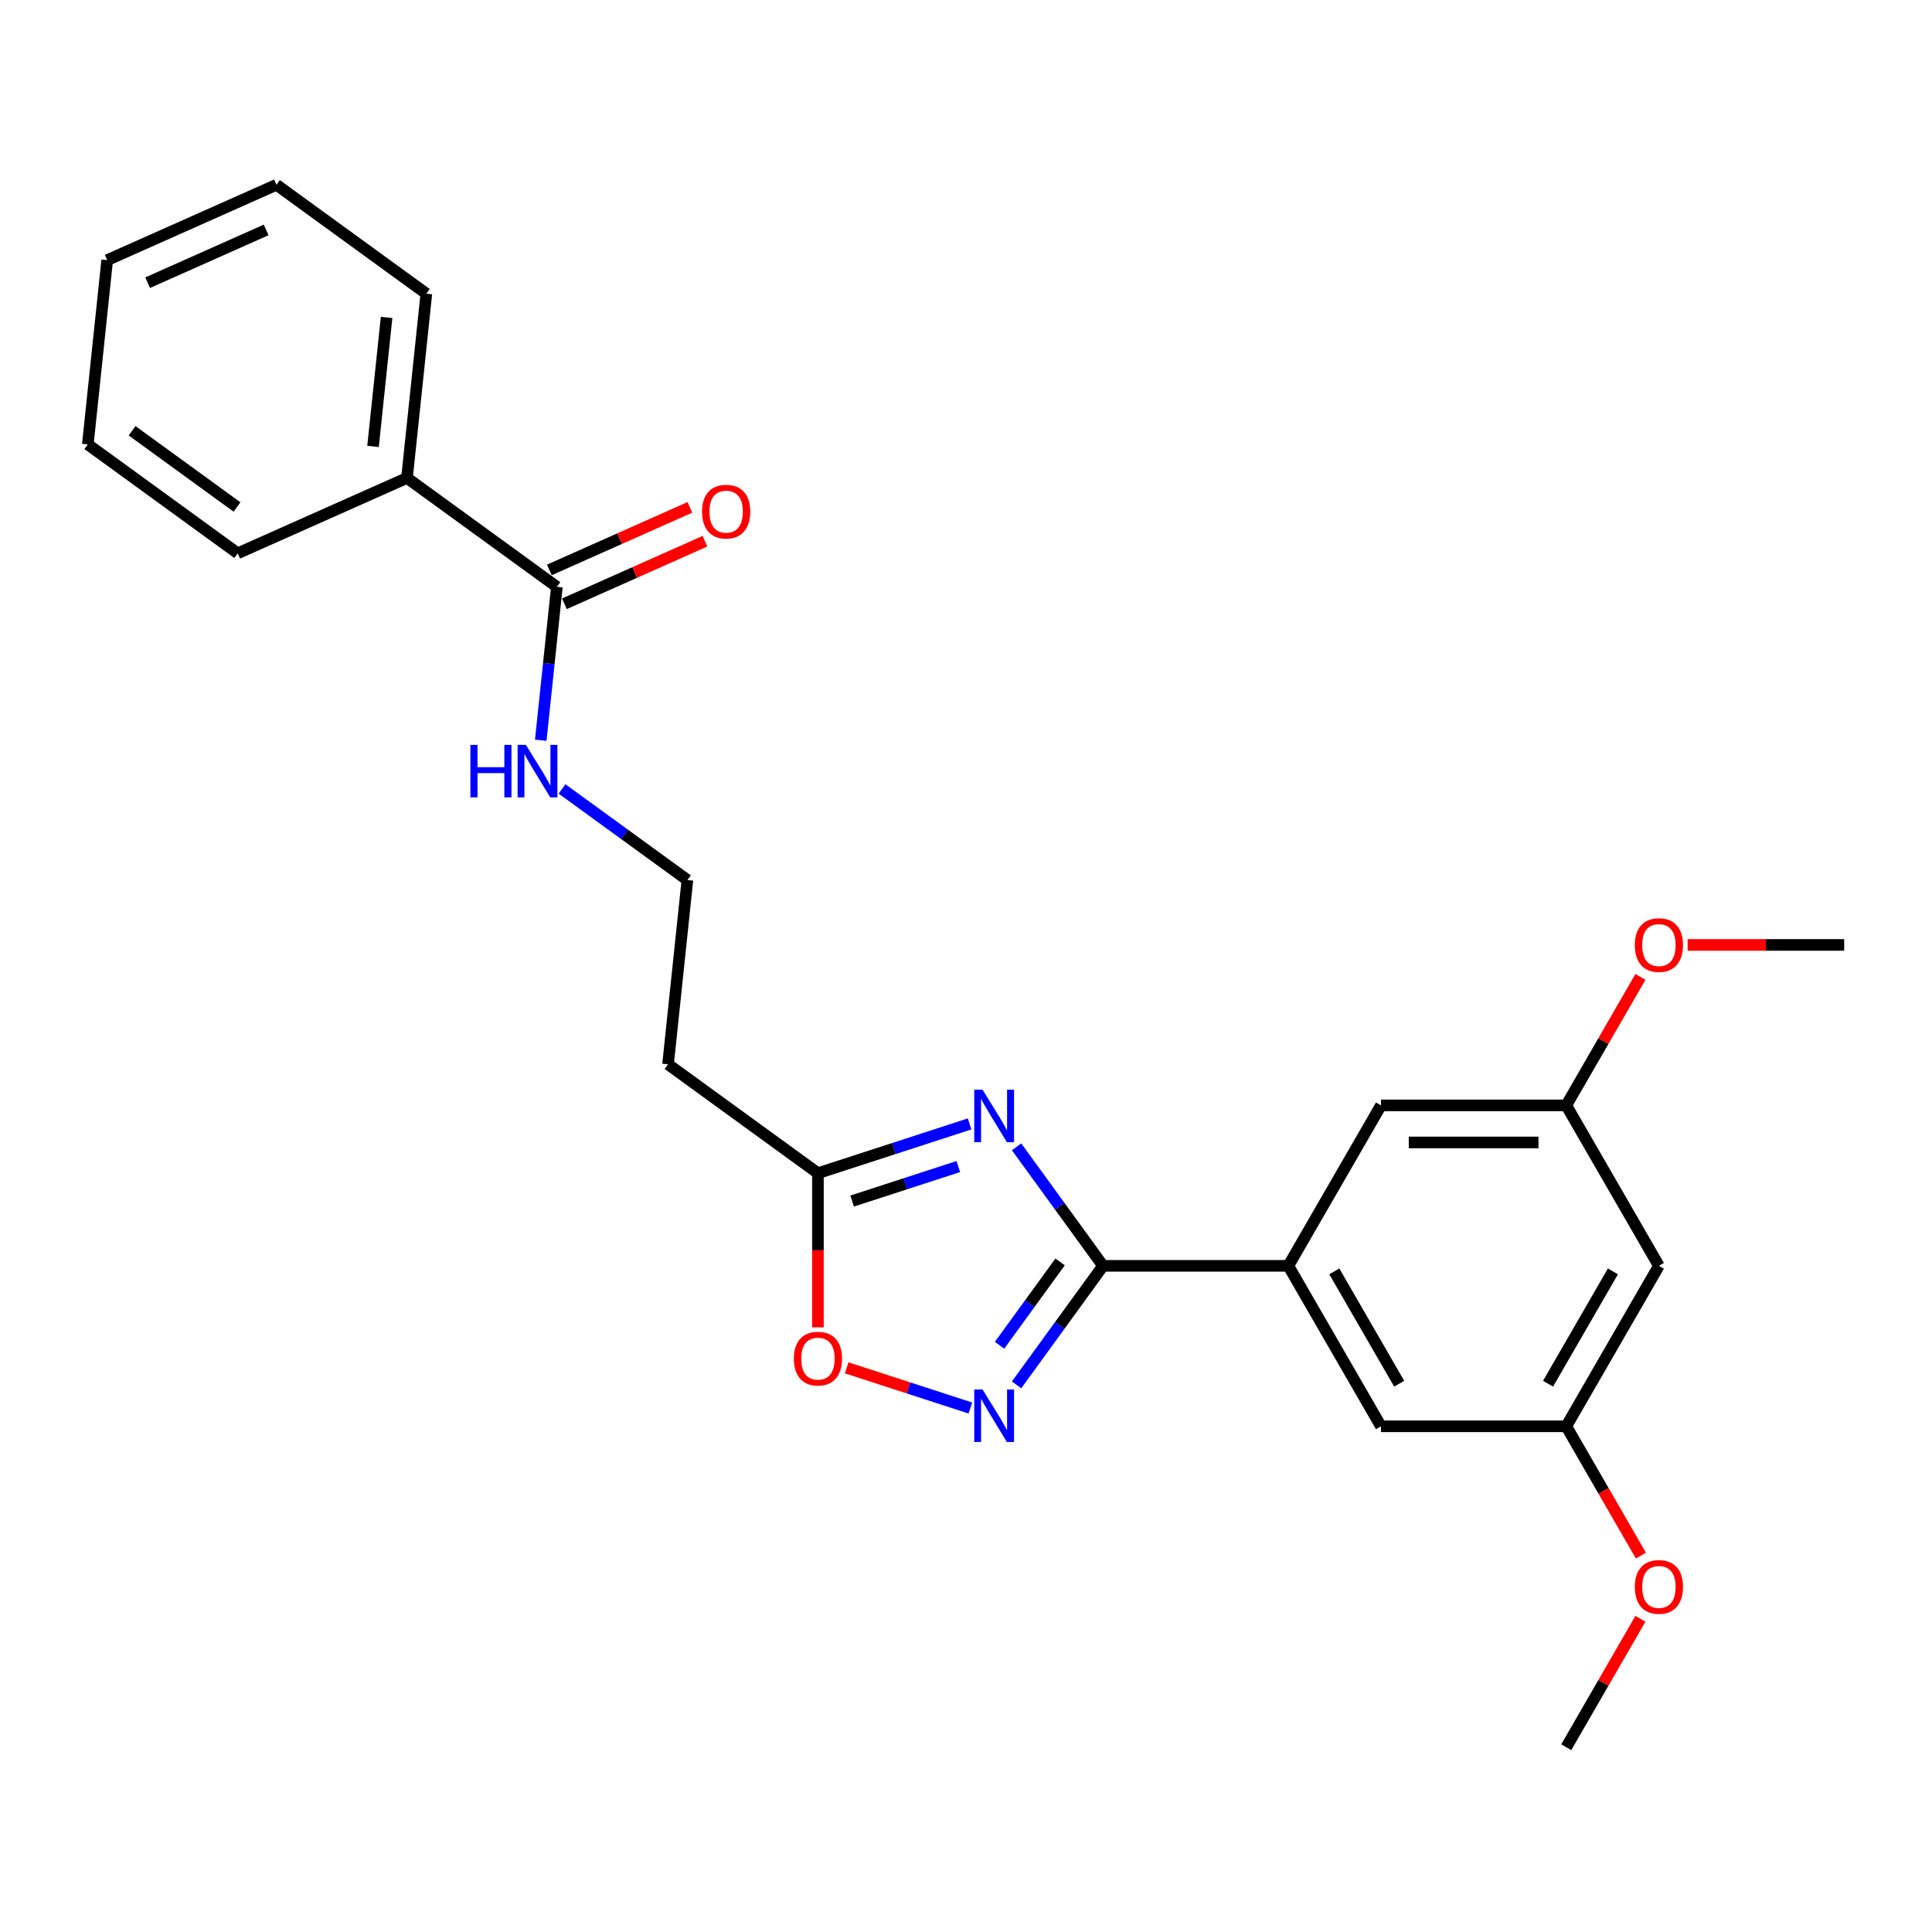 <?xml version='1.0' encoding='iso-8859-1'?>
<svg version='1.1' baseProfile='full'
              xmlns='http://www.w3.org/2000/svg'
                      xmlns:rdkit='http://www.rdkit.org/xml'
                      xmlns:xlink='http://www.w3.org/1999/xlink'
                  xml:space='preserve'
width='1000px' height='1000px' viewBox='0 0 1000 1000'>
<!-- END OF HEADER -->
<rect style='opacity:1.0;fill:#FFFFFF;stroke:none' width='1000' height='1000' x='0' y='0'> </rect>
<path class='bond-0' d='M 290.91,408.358 L 323.355,431.93' style='fill:none;fill-rule:evenodd;stroke:#0000FF;stroke-width:6px;stroke-linecap:butt;stroke-linejoin:miter;stroke-opacity:1' />
<path class='bond-0' d='M 323.355,431.93 L 355.799,455.502' style='fill:none;fill-rule:evenodd;stroke:#000000;stroke-width:6px;stroke-linecap:butt;stroke-linejoin:miter;stroke-opacity:1' />
<path class='bond-1' d='M 279.892,383.155 L 284.065,343.456' style='fill:none;fill-rule:evenodd;stroke:#0000FF;stroke-width:6px;stroke-linecap:butt;stroke-linejoin:miter;stroke-opacity:1' />
<path class='bond-1' d='M 284.065,343.456 L 288.237,303.756' style='fill:none;fill-rule:evenodd;stroke:#000000;stroke-width:6px;stroke-linecap:butt;stroke-linejoin:miter;stroke-opacity:1' />
<path class='bond-2' d='M 292.138,312.517 L 328.511,296.323' style='fill:none;fill-rule:evenodd;stroke:#000000;stroke-width:6px;stroke-linecap:butt;stroke-linejoin:miter;stroke-opacity:1' />
<path class='bond-2' d='M 328.511,296.323 L 364.884,280.129' style='fill:none;fill-rule:evenodd;stroke:#FF0000;stroke-width:6px;stroke-linecap:butt;stroke-linejoin:miter;stroke-opacity:1' />
<path class='bond-2' d='M 284.337,294.995 L 320.71,278.801' style='fill:none;fill-rule:evenodd;stroke:#000000;stroke-width:6px;stroke-linecap:butt;stroke-linejoin:miter;stroke-opacity:1' />
<path class='bond-2' d='M 320.71,278.801 L 357.083,262.607' style='fill:none;fill-rule:evenodd;stroke:#FF0000;stroke-width:6px;stroke-linecap:butt;stroke-linejoin:miter;stroke-opacity:1' />
<path class='bond-3' d='M 288.237,303.756 L 210.651,247.387' style='fill:none;fill-rule:evenodd;stroke:#000000;stroke-width:6px;stroke-linecap:butt;stroke-linejoin:miter;stroke-opacity:1' />
<path class='bond-4' d='M 438.226,707.98 L 470.244,718.383' style='fill:none;fill-rule:evenodd;stroke:#FF0000;stroke-width:6px;stroke-linecap:butt;stroke-linejoin:miter;stroke-opacity:1' />
<path class='bond-4' d='M 470.244,718.383 L 502.262,728.787' style='fill:none;fill-rule:evenodd;stroke:#0000FF;stroke-width:6px;stroke-linecap:butt;stroke-linejoin:miter;stroke-opacity:1' />
<path class='bond-5' d='M 423.361,687.019 L 423.361,647.134' style='fill:none;fill-rule:evenodd;stroke:#FF0000;stroke-width:6px;stroke-linecap:butt;stroke-linejoin:miter;stroke-opacity:1' />
<path class='bond-5' d='M 423.361,647.134 L 423.361,607.248' style='fill:none;fill-rule:evenodd;stroke:#000000;stroke-width:6px;stroke-linecap:butt;stroke-linejoin:miter;stroke-opacity:1' />
<path class='bond-6' d='M 526.177,716.808 L 548.558,686.004' style='fill:none;fill-rule:evenodd;stroke:#0000FF;stroke-width:6px;stroke-linecap:butt;stroke-linejoin:miter;stroke-opacity:1' />
<path class='bond-6' d='M 548.558,686.004 L 570.938,655.199' style='fill:none;fill-rule:evenodd;stroke:#000000;stroke-width:6px;stroke-linecap:butt;stroke-linejoin:miter;stroke-opacity:1' />
<path class='bond-6' d='M 517.374,696.293 L 533.04,674.73' style='fill:none;fill-rule:evenodd;stroke:#0000FF;stroke-width:6px;stroke-linecap:butt;stroke-linejoin:miter;stroke-opacity:1' />
<path class='bond-6' d='M 533.04,674.73 L 548.707,653.167' style='fill:none;fill-rule:evenodd;stroke:#000000;stroke-width:6px;stroke-linecap:butt;stroke-linejoin:miter;stroke-opacity:1' />
<path class='bond-7' d='M 570.938,655.199 L 548.558,624.395' style='fill:none;fill-rule:evenodd;stroke:#000000;stroke-width:6px;stroke-linecap:butt;stroke-linejoin:miter;stroke-opacity:1' />
<path class='bond-7' d='M 548.558,624.395 L 526.177,593.59' style='fill:none;fill-rule:evenodd;stroke:#0000FF;stroke-width:6px;stroke-linecap:butt;stroke-linejoin:miter;stroke-opacity:1' />
<path class='bond-8' d='M 570.938,655.199 L 666.84,655.199' style='fill:none;fill-rule:evenodd;stroke:#000000;stroke-width:6px;stroke-linecap:butt;stroke-linejoin:miter;stroke-opacity:1' />
<path class='bond-9' d='M 501.871,581.739 L 462.616,594.494' style='fill:none;fill-rule:evenodd;stroke:#0000FF;stroke-width:6px;stroke-linecap:butt;stroke-linejoin:miter;stroke-opacity:1' />
<path class='bond-9' d='M 462.616,594.494 L 423.361,607.248' style='fill:none;fill-rule:evenodd;stroke:#000000;stroke-width:6px;stroke-linecap:butt;stroke-linejoin:miter;stroke-opacity:1' />
<path class='bond-9' d='M 496.022,603.807 L 468.543,612.735' style='fill:none;fill-rule:evenodd;stroke:#0000FF;stroke-width:6px;stroke-linecap:butt;stroke-linejoin:miter;stroke-opacity:1' />
<path class='bond-9' d='M 468.543,612.735 L 441.064,621.664' style='fill:none;fill-rule:evenodd;stroke:#000000;stroke-width:6px;stroke-linecap:butt;stroke-linejoin:miter;stroke-opacity:1' />
<path class='bond-10' d='M 423.361,607.248 L 345.775,550.879' style='fill:none;fill-rule:evenodd;stroke:#000000;stroke-width:6px;stroke-linecap:butt;stroke-linejoin:miter;stroke-opacity:1' />
<path class='bond-11' d='M 666.84,655.199 L 714.791,572.146' style='fill:none;fill-rule:evenodd;stroke:#000000;stroke-width:6px;stroke-linecap:butt;stroke-linejoin:miter;stroke-opacity:1' />
<path class='bond-12' d='M 666.84,655.199 L 714.791,738.253' style='fill:none;fill-rule:evenodd;stroke:#000000;stroke-width:6px;stroke-linecap:butt;stroke-linejoin:miter;stroke-opacity:1' />
<path class='bond-12' d='M 690.643,658.067 L 724.209,716.204' style='fill:none;fill-rule:evenodd;stroke:#000000;stroke-width:6px;stroke-linecap:butt;stroke-linejoin:miter;stroke-opacity:1' />
<path class='bond-13' d='M 858.644,655.199 L 810.693,738.253' style='fill:none;fill-rule:evenodd;stroke:#000000;stroke-width:6px;stroke-linecap:butt;stroke-linejoin:miter;stroke-opacity:1' />
<path class='bond-13' d='M 834.84,658.067 L 801.275,716.204' style='fill:none;fill-rule:evenodd;stroke:#000000;stroke-width:6px;stroke-linecap:butt;stroke-linejoin:miter;stroke-opacity:1' />
<path class='bond-14' d='M 858.644,655.199 L 810.693,572.146' style='fill:none;fill-rule:evenodd;stroke:#000000;stroke-width:6px;stroke-linecap:butt;stroke-linejoin:miter;stroke-opacity:1' />
<path class='bond-15' d='M 810.693,572.146 L 714.791,572.146' style='fill:none;fill-rule:evenodd;stroke:#000000;stroke-width:6px;stroke-linecap:butt;stroke-linejoin:miter;stroke-opacity:1' />
<path class='bond-15' d='M 796.308,591.326 L 729.176,591.326' style='fill:none;fill-rule:evenodd;stroke:#000000;stroke-width:6px;stroke-linecap:butt;stroke-linejoin:miter;stroke-opacity:1' />
<path class='bond-16' d='M 810.693,572.146 L 829.89,538.896' style='fill:none;fill-rule:evenodd;stroke:#000000;stroke-width:6px;stroke-linecap:butt;stroke-linejoin:miter;stroke-opacity:1' />
<path class='bond-16' d='M 829.89,538.896 L 849.087,505.645' style='fill:none;fill-rule:evenodd;stroke:#FF0000;stroke-width:6px;stroke-linecap:butt;stroke-linejoin:miter;stroke-opacity:1' />
<path class='bond-17' d='M 810.693,738.253 L 714.791,738.253' style='fill:none;fill-rule:evenodd;stroke:#000000;stroke-width:6px;stroke-linecap:butt;stroke-linejoin:miter;stroke-opacity:1' />
<path class='bond-18' d='M 810.693,738.253 L 830.012,771.714' style='fill:none;fill-rule:evenodd;stroke:#000000;stroke-width:6px;stroke-linecap:butt;stroke-linejoin:miter;stroke-opacity:1' />
<path class='bond-18' d='M 830.012,771.714 L 849.331,805.175' style='fill:none;fill-rule:evenodd;stroke:#FF0000;stroke-width:6px;stroke-linecap:butt;stroke-linejoin:miter;stroke-opacity:1' />
<path class='bond-19' d='M 873.508,489.093 L 914.027,489.093' style='fill:none;fill-rule:evenodd;stroke:#FF0000;stroke-width:6px;stroke-linecap:butt;stroke-linejoin:miter;stroke-opacity:1' />
<path class='bond-19' d='M 914.027,489.093 L 954.545,489.093' style='fill:none;fill-rule:evenodd;stroke:#000000;stroke-width:6px;stroke-linecap:butt;stroke-linejoin:miter;stroke-opacity:1' />
<path class='bond-20' d='M 849.087,837.859 L 829.89,871.109' style='fill:none;fill-rule:evenodd;stroke:#FF0000;stroke-width:6px;stroke-linecap:butt;stroke-linejoin:miter;stroke-opacity:1' />
<path class='bond-20' d='M 829.89,871.109 L 810.693,904.359' style='fill:none;fill-rule:evenodd;stroke:#000000;stroke-width:6px;stroke-linecap:butt;stroke-linejoin:miter;stroke-opacity:1' />
<path class='bond-21' d='M 355.799,455.502 L 345.775,550.879' style='fill:none;fill-rule:evenodd;stroke:#000000;stroke-width:6px;stroke-linecap:butt;stroke-linejoin:miter;stroke-opacity:1' />
<path class='bond-22' d='M 210.651,247.387 L 220.676,152.01' style='fill:none;fill-rule:evenodd;stroke:#000000;stroke-width:6px;stroke-linecap:butt;stroke-linejoin:miter;stroke-opacity:1' />
<path class='bond-22' d='M 193.08,231.075 L 200.097,164.312' style='fill:none;fill-rule:evenodd;stroke:#000000;stroke-width:6px;stroke-linecap:butt;stroke-linejoin:miter;stroke-opacity:1' />
<path class='bond-23' d='M 210.651,247.387 L 123.041,286.393' style='fill:none;fill-rule:evenodd;stroke:#000000;stroke-width:6px;stroke-linecap:butt;stroke-linejoin:miter;stroke-opacity:1' />
<path class='bond-24' d='M 220.676,152.01 L 143.09,95.641' style='fill:none;fill-rule:evenodd;stroke:#000000;stroke-width:6px;stroke-linecap:butt;stroke-linejoin:miter;stroke-opacity:1' />
<path class='bond-25' d='M 123.041,286.393 L 45.455,230.024' style='fill:none;fill-rule:evenodd;stroke:#000000;stroke-width:6px;stroke-linecap:butt;stroke-linejoin:miter;stroke-opacity:1' />
<path class='bond-25' d='M 122.677,262.421 L 68.366,222.962' style='fill:none;fill-rule:evenodd;stroke:#000000;stroke-width:6px;stroke-linecap:butt;stroke-linejoin:miter;stroke-opacity:1' />
<path class='bond-26' d='M 143.09,95.641 L 55.479,134.647' style='fill:none;fill-rule:evenodd;stroke:#000000;stroke-width:6px;stroke-linecap:butt;stroke-linejoin:miter;stroke-opacity:1' />
<path class='bond-26' d='M 137.749,119.014 L 76.422,146.319' style='fill:none;fill-rule:evenodd;stroke:#000000;stroke-width:6px;stroke-linecap:butt;stroke-linejoin:miter;stroke-opacity:1' />
<path class='bond-27' d='M 45.455,230.024 L 55.479,134.647' style='fill:none;fill-rule:evenodd;stroke:#000000;stroke-width:6px;stroke-linecap:butt;stroke-linejoin:miter;stroke-opacity:1' />
<path  class='atom-0' d='M 243.477 385.553
L 247.16 385.553
L 247.16 397.1
L 261.047 397.1
L 261.047 385.553
L 264.729 385.553
L 264.729 412.712
L 261.047 412.712
L 261.047 400.168
L 247.16 400.168
L 247.16 412.712
L 243.477 412.712
L 243.477 385.553
' fill='#0000FF'/>
<path  class='atom-0' d='M 272.21 385.553
L 281.109 399.938
Q 281.992 401.358, 283.411 403.928
Q 284.83 406.498, 284.907 406.651
L 284.907 385.553
L 288.513 385.553
L 288.513 412.712
L 284.792 412.712
L 275.24 396.985
Q 274.128 395.143, 272.938 393.033
Q 271.788 390.924, 271.442 390.271
L 271.442 412.712
L 267.913 412.712
L 267.913 385.553
L 272.21 385.553
' fill='#0000FF'/>
<path  class='atom-2' d='M 410.894 703.227
Q 410.894 696.706, 414.116 693.061
Q 417.338 689.417, 423.361 689.417
Q 429.383 689.417, 432.606 693.061
Q 435.828 696.706, 435.828 703.227
Q 435.828 709.825, 432.567 713.584
Q 429.307 717.305, 423.361 717.305
Q 417.377 717.305, 414.116 713.584
Q 410.894 709.863, 410.894 703.227
M 423.361 714.236
Q 427.504 714.236, 429.729 711.474
Q 431.992 708.674, 431.992 703.227
Q 431.992 697.895, 429.729 695.209
Q 427.504 692.486, 423.361 692.486
Q 419.218 692.486, 416.955 695.171
Q 414.73 697.856, 414.73 703.227
Q 414.73 708.712, 416.955 711.474
Q 419.218 714.236, 423.361 714.236
' fill='#FF0000'/>
<path  class='atom-3' d='M 508.565 719.206
L 517.465 733.591
Q 518.347 735.01, 519.767 737.581
Q 521.186 740.151, 521.263 740.304
L 521.263 719.206
L 524.869 719.206
L 524.869 746.365
L 521.148 746.365
L 511.596 730.637
Q 510.483 728.796, 509.294 726.686
Q 508.143 724.576, 507.798 723.924
L 507.798 746.365
L 504.269 746.365
L 504.269 719.206
L 508.565 719.206
' fill='#0000FF'/>
<path  class='atom-5' d='M 508.565 564.033
L 517.465 578.419
Q 518.347 579.838, 519.767 582.408
Q 521.186 584.978, 521.263 585.132
L 521.263 564.033
L 524.869 564.033
L 524.869 591.193
L 521.148 591.193
L 511.596 575.465
Q 510.483 573.624, 509.294 571.514
Q 508.143 569.404, 507.798 568.752
L 507.798 591.193
L 504.269 591.193
L 504.269 564.033
L 508.565 564.033
' fill='#0000FF'/>
<path  class='atom-13' d='M 846.176 489.169
Q 846.176 482.648, 849.399 479.004
Q 852.621 475.359, 858.644 475.359
Q 864.666 475.359, 867.889 479.004
Q 871.111 482.648, 871.111 489.169
Q 871.111 495.767, 867.85 499.527
Q 864.59 503.248, 858.644 503.248
Q 852.659 503.248, 849.399 499.527
Q 846.176 495.806, 846.176 489.169
M 858.644 500.179
Q 862.787 500.179, 865.012 497.417
Q 867.275 494.617, 867.275 489.169
Q 867.275 483.837, 865.012 481.152
Q 862.787 478.428, 858.644 478.428
Q 854.501 478.428, 852.237 481.114
Q 850.013 483.799, 850.013 489.169
Q 850.013 494.655, 852.237 497.417
Q 854.501 500.179, 858.644 500.179
' fill='#FF0000'/>
<path  class='atom-14' d='M 846.176 821.383
Q 846.176 814.861, 849.399 811.217
Q 852.621 807.573, 858.644 807.573
Q 864.666 807.573, 867.889 811.217
Q 871.111 814.861, 871.111 821.383
Q 871.111 827.981, 867.85 831.74
Q 864.59 835.461, 858.644 835.461
Q 852.659 835.461, 849.399 831.74
Q 846.176 828.019, 846.176 821.383
M 858.644 832.392
Q 862.787 832.392, 865.012 829.63
Q 867.275 826.83, 867.275 821.383
Q 867.275 816.051, 865.012 813.365
Q 862.787 810.642, 858.644 810.642
Q 854.501 810.642, 852.237 813.327
Q 850.013 816.012, 850.013 821.383
Q 850.013 826.868, 852.237 829.63
Q 854.501 832.392, 858.644 832.392
' fill='#FF0000'/>
<path  class='atom-19' d='M 363.381 264.826
Q 363.381 258.305, 366.603 254.661
Q 369.825 251.016, 375.848 251.016
Q 381.871 251.016, 385.093 254.661
Q 388.315 258.305, 388.315 264.826
Q 388.315 271.424, 385.055 275.184
Q 381.794 278.905, 375.848 278.905
Q 369.864 278.905, 366.603 275.184
Q 363.381 271.463, 363.381 264.826
M 375.848 275.836
Q 379.991 275.836, 382.216 273.074
Q 384.479 270.274, 384.479 264.826
Q 384.479 259.494, 382.216 256.809
Q 379.991 254.085, 375.848 254.085
Q 371.705 254.085, 369.442 256.771
Q 367.217 259.456, 367.217 264.826
Q 367.217 270.312, 369.442 273.074
Q 371.705 275.836, 375.848 275.836
' fill='#FF0000'/>
</svg>
